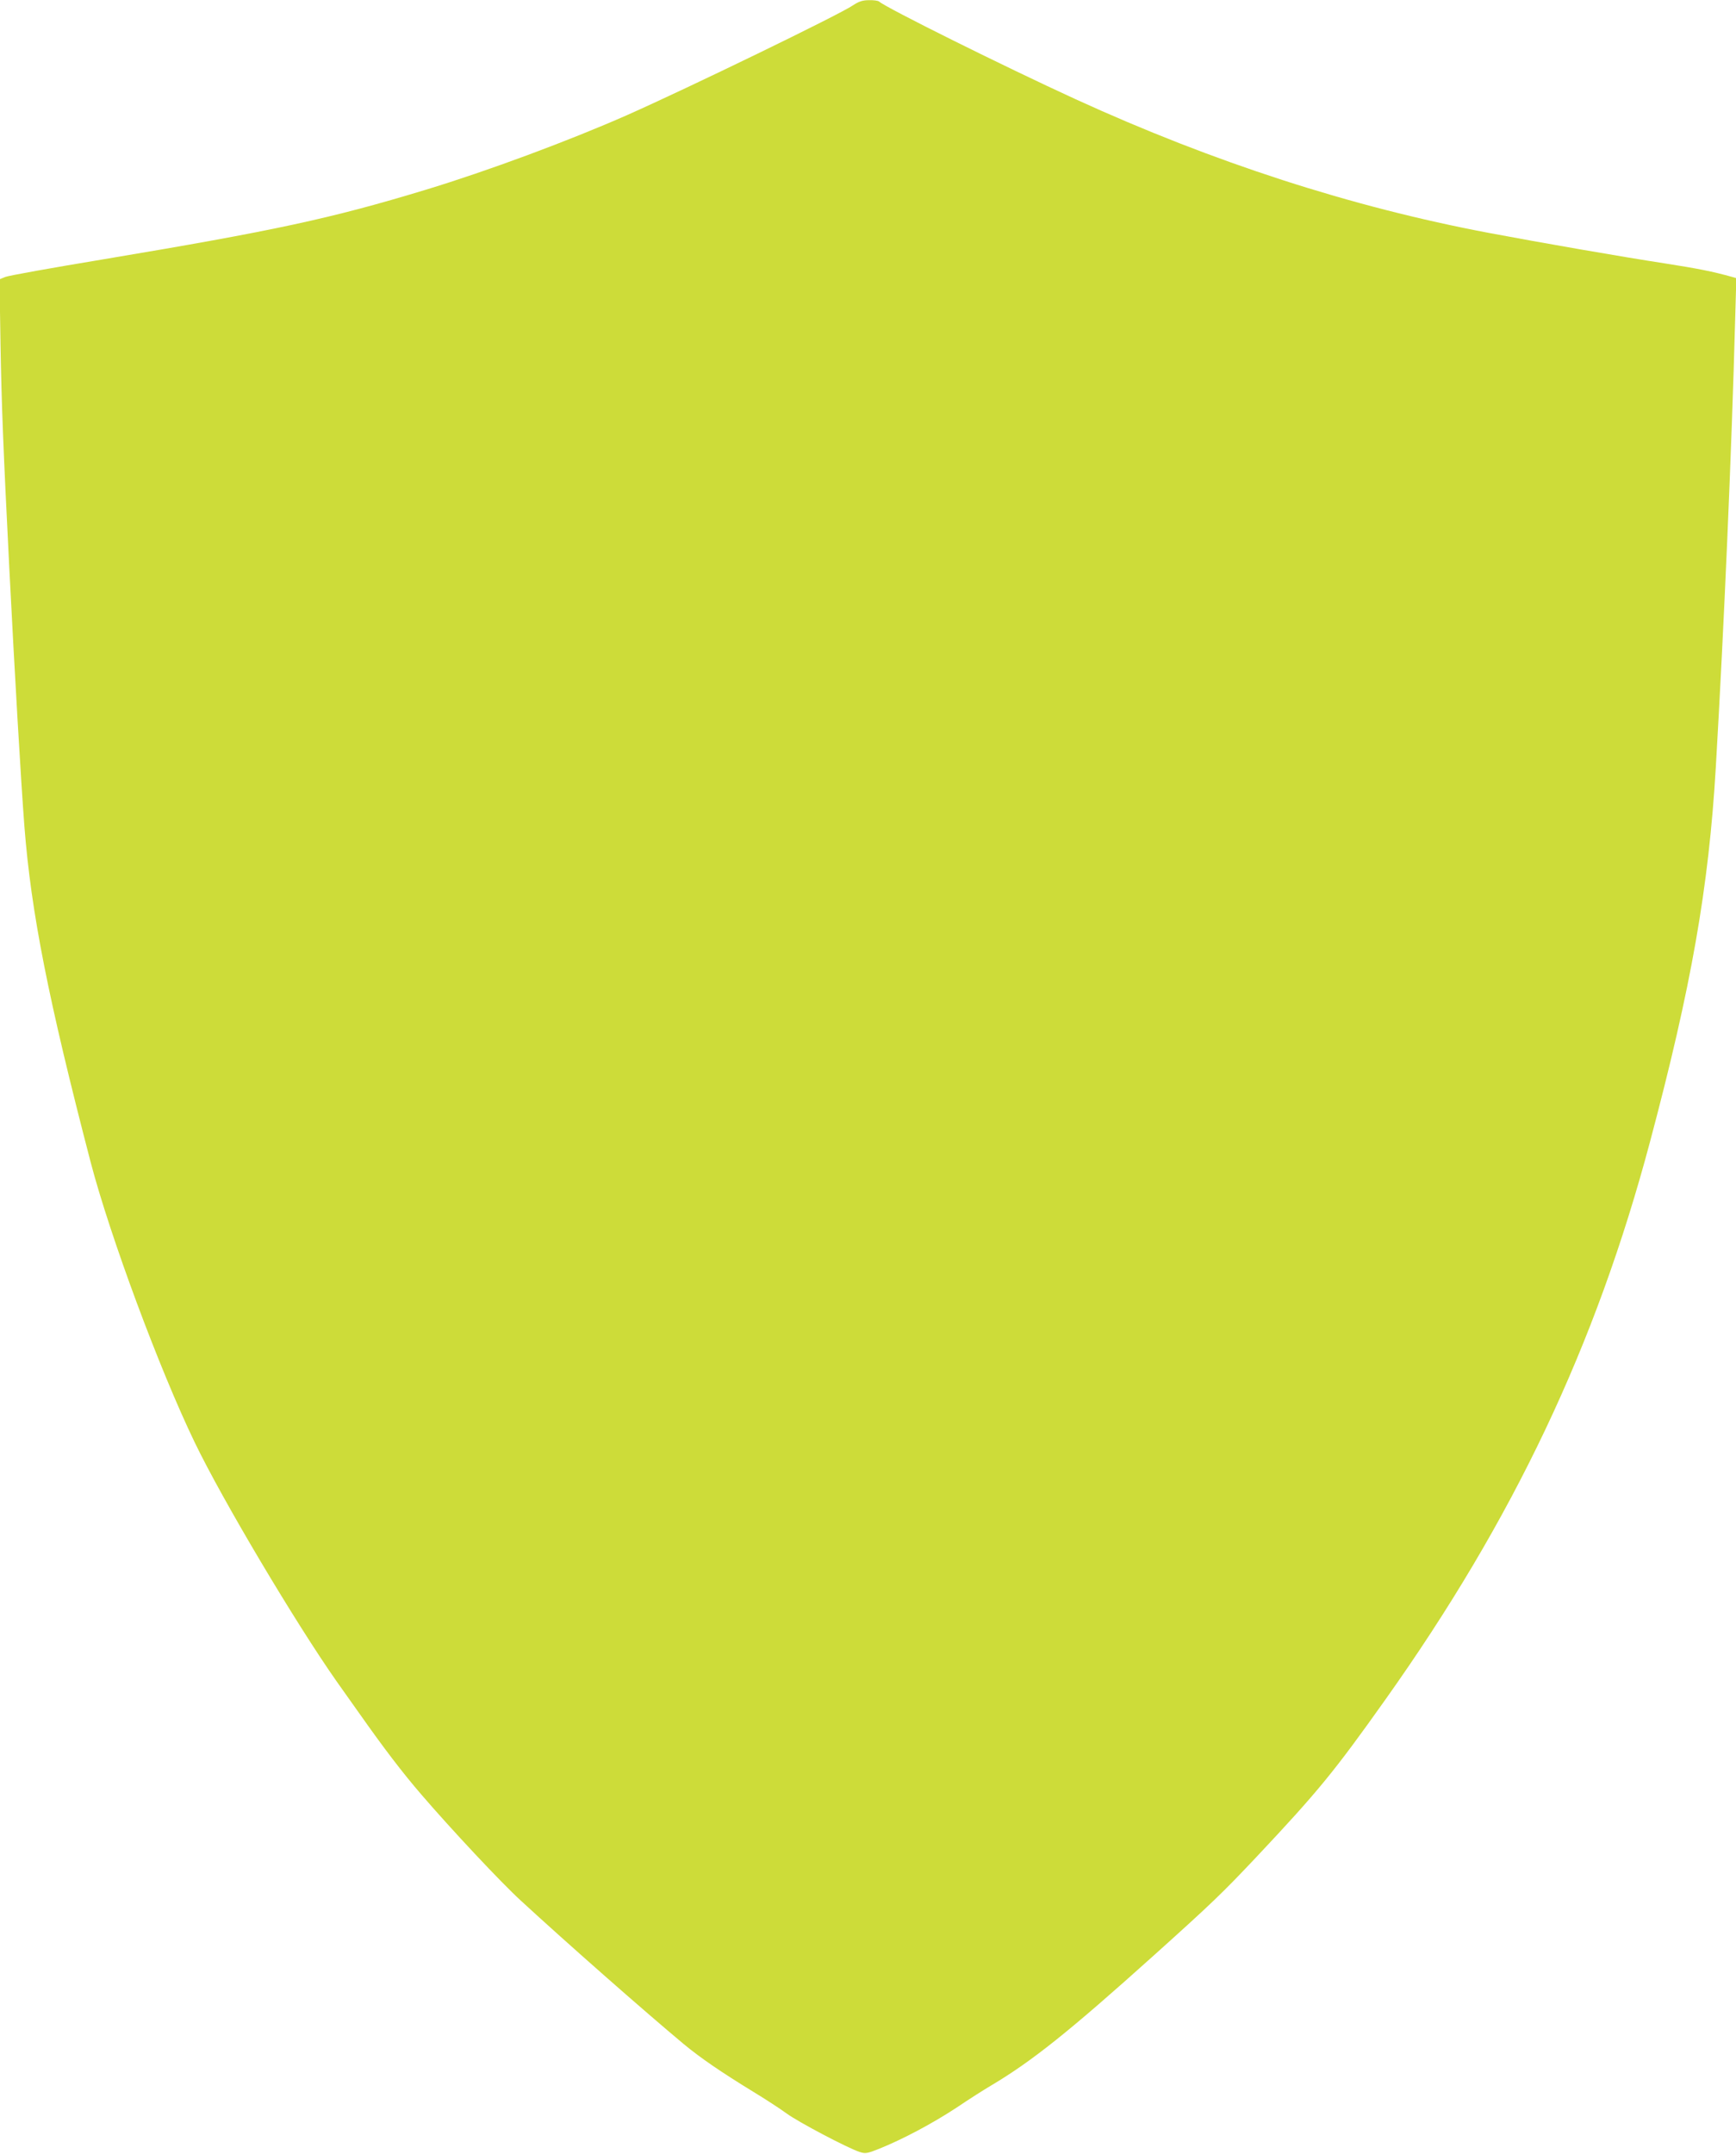 <?xml version="1.0" standalone="no"?>
<!DOCTYPE svg PUBLIC "-//W3C//DTD SVG 20010904//EN"
 "http://www.w3.org/TR/2001/REC-SVG-20010904/DTD/svg10.dtd">
<svg version="1.0" xmlns="http://www.w3.org/2000/svg"
 width="1032pt" height="1280pt" viewBox="0 0 1032 1280"
 preserveAspectRatio="xMidYMid meet">
<g transform="translate(0,1280) scale(0.1,-0.1)"
fill="#cddc39" stroke="none">
<path d="M5070 12768 c-82 -56 -977 -490 -1342 -652 -347 -153 -829 -332
-1198 -444 -564 -171 -893 -242 -1915 -413 -302 -50 -565 -97 -584 -105 l-34
-14 6 -383 c6 -360 17 -635 52 -1327 33 -648 69 -1265 90 -1540 40 -514 142
-1029 394 -1997 115 -439 408 -1229 619 -1666 166 -344 600 -1073 843 -1419
30 -42 90 -127 134 -189 148 -210 257 -353 370 -484 177 -206 472 -521 591
-630 268 -247 735 -658 969 -853 99 -82 223 -167 416 -285 69 -42 157 -99 195
-127 68 -50 365 -207 435 -229 33 -11 45 -9 115 19 139 56 313 148 458 243 77
52 170 111 206 132 246 146 467 323 970 775 345 310 407 370 608 583 367 390
465 510 768 937 761 1071 1251 2105 1573 3315 245 919 349 1510 391 2225 49
841 94 1874 115 2661 l7 246 -24 7 c-118 33 -205 50 -403 81 -242 37 -733 122
-1045 181 -816 154 -1635 419 -2455 794 -424 194 -1132 546 -1169 581 -6 5
-33 9 -60 8 -39 0 -61 -8 -96 -31z"/>
</g>
</svg>
